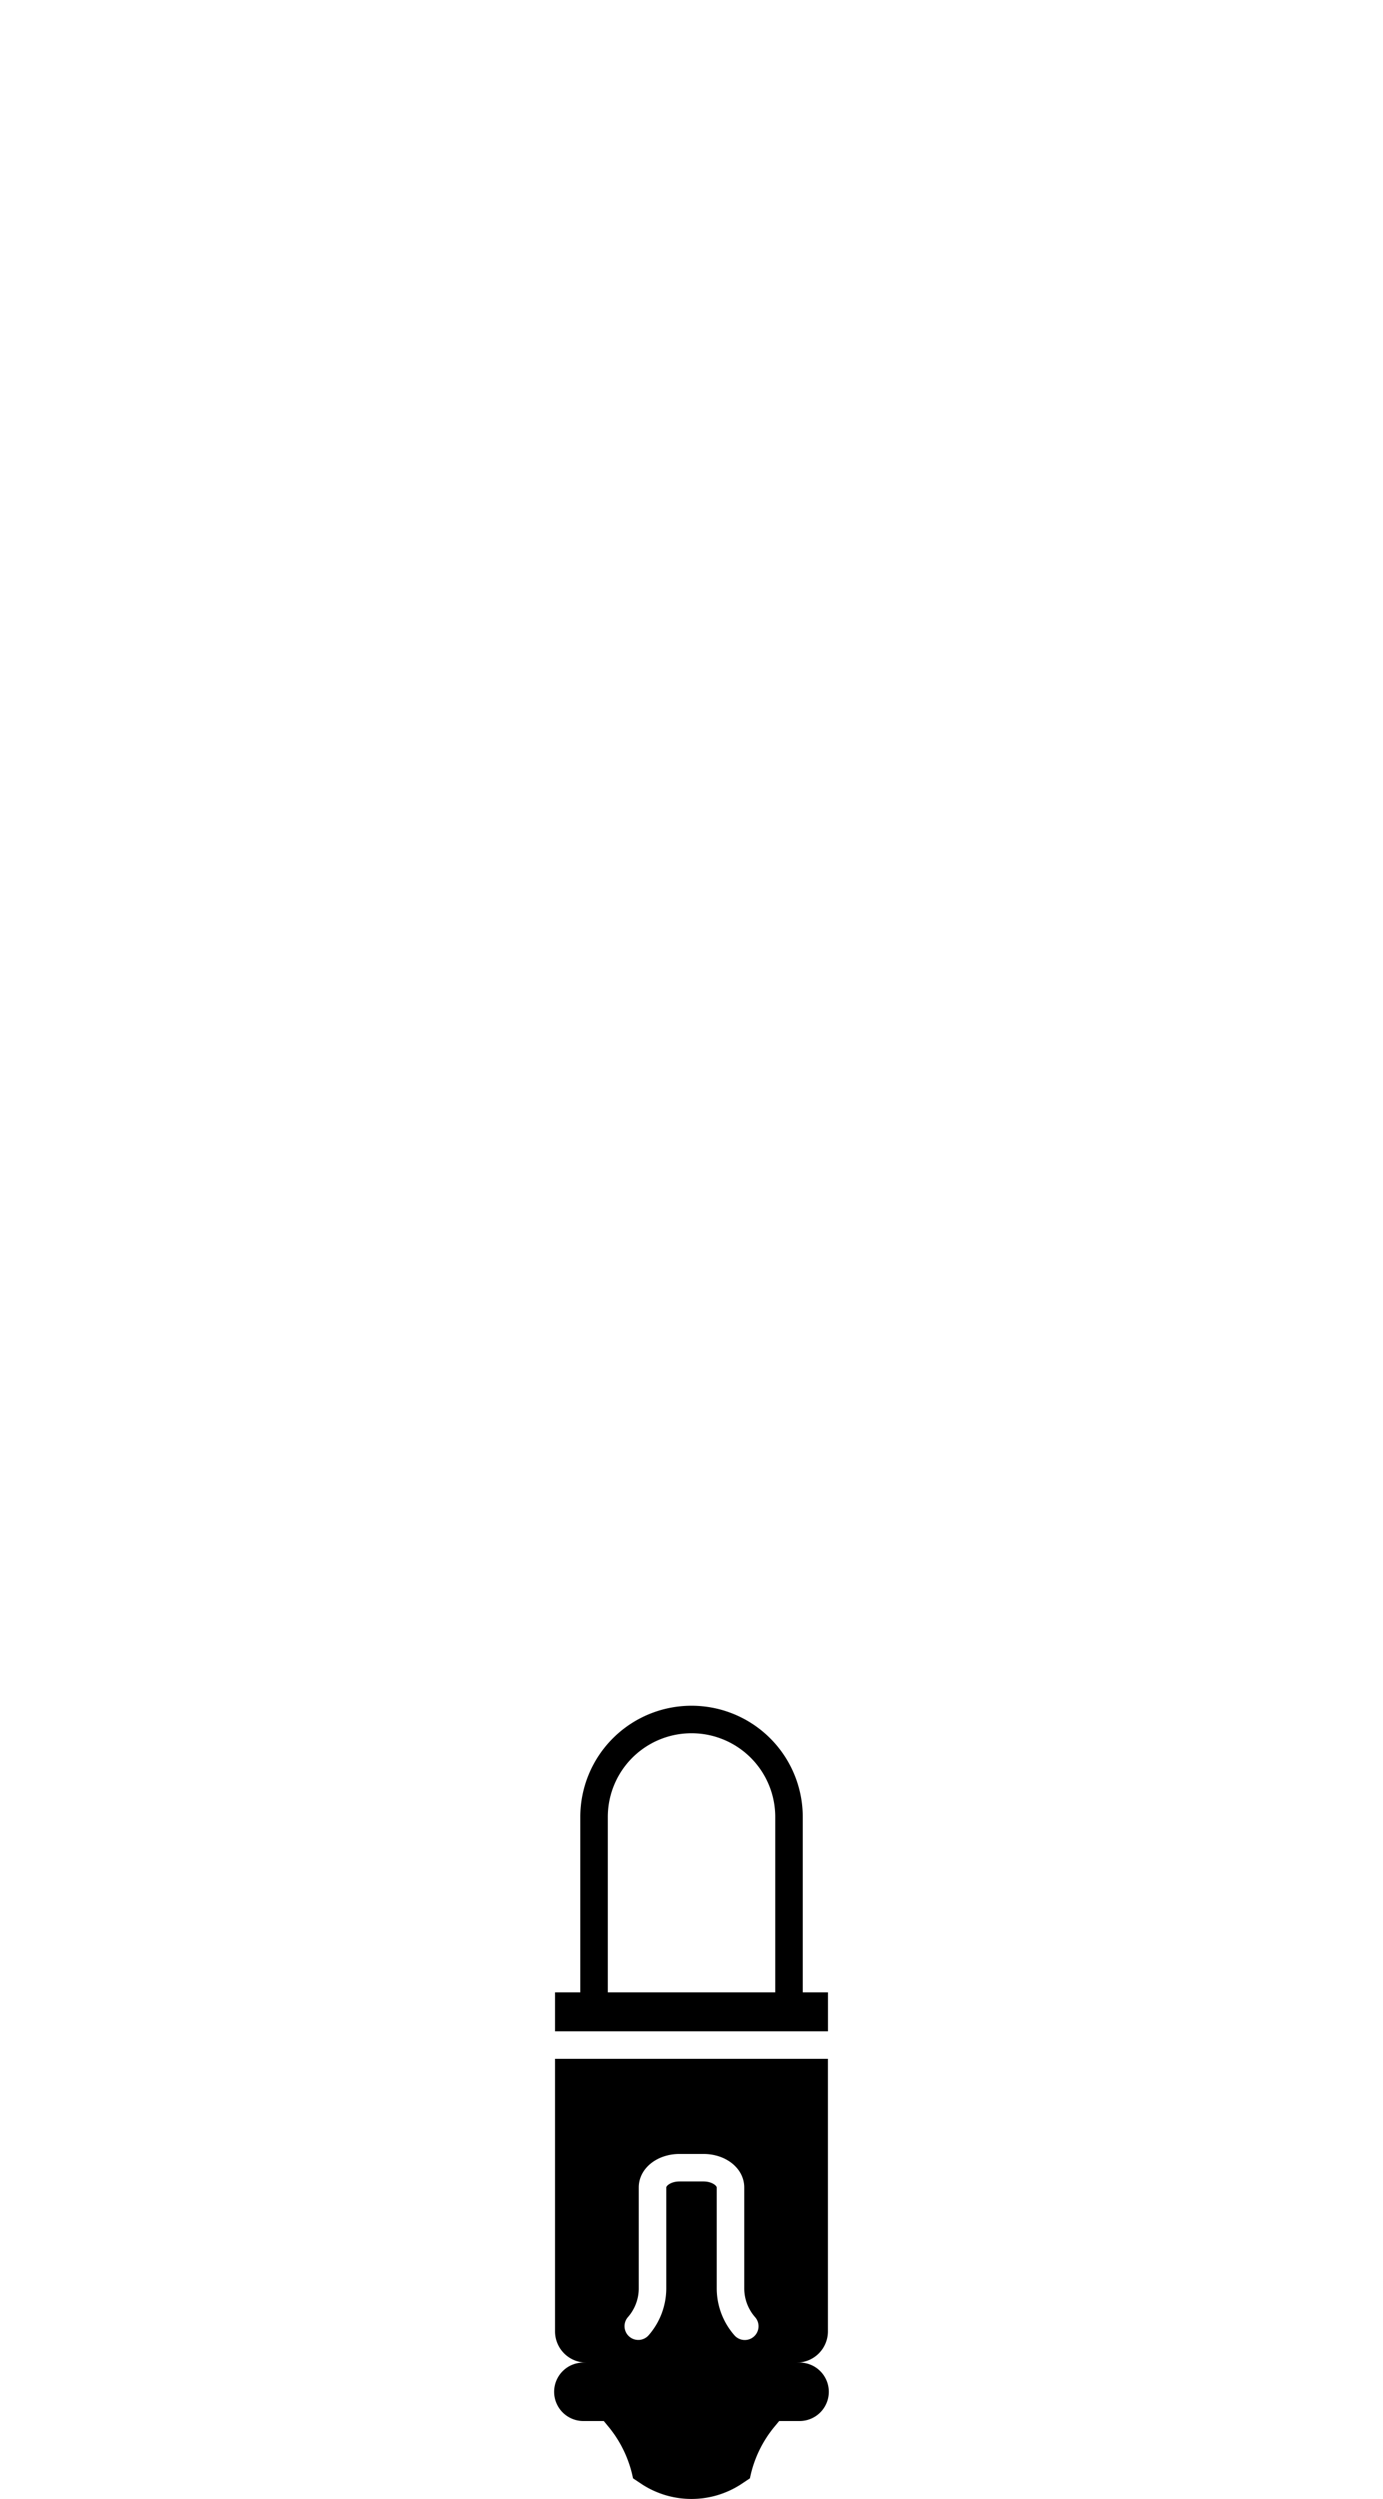 <?xml version="1.0" encoding="UTF-8"?> <svg xmlns="http://www.w3.org/2000/svg" width="201.095" height="363.499" viewBox="0 0 201.095 363.499"><g transform="translate(100.548 181.749)"><g transform="translate(-100.548 -181.749)"><rect width="201.095" height="363.498" fill="none"></rect><g transform="translate(0 0)"><path d="M116.725,289.8h0V264.286a16.173,16.173,0,1,0-32.346,0V289.8H80.705v5.669H120.39V289.8ZM88.379,264.286a12.173,12.173,0,1,1,24.346,0V289.8H88.379Z"></path><path d="M80.705,339.121a4.536,4.536,0,0,0,4.535,4.535h-.283a4.252,4.252,0,1,0,0,8.5h2.835l.624.756a17.075,17.075,0,0,1,3.628,7.578l1.3.869a13.213,13.213,0,0,0,14.4,0l1.3-.869a17.011,17.011,0,0,1,3.626-7.576l.626-.758h2.835a4.252,4.252,0,1,0,0-8.5h-.283a4.536,4.536,0,0,0,4.535-4.535V299.469H80.705Zm10.588-2.064a6.364,6.364,0,0,0,1.586-4.131V318.178c0-2.73,2.609-4.869,5.939-4.869h3.459c3.33,0,5.94,2.139,5.94,4.869v14.748a6.363,6.363,0,0,0,1.584,4.131,2,2,0,1,1-3.031,2.61,10.362,10.362,0,0,1-2.553-6.741V318.178c0-.222-.666-.869-1.94-.869H98.818c-1.273,0-1.939.647-1.939.869v14.748a10.383,10.383,0,0,1-2.551,6.741,2,2,0,1,1-3.035-2.61Z"></path></g></g></g></svg> 